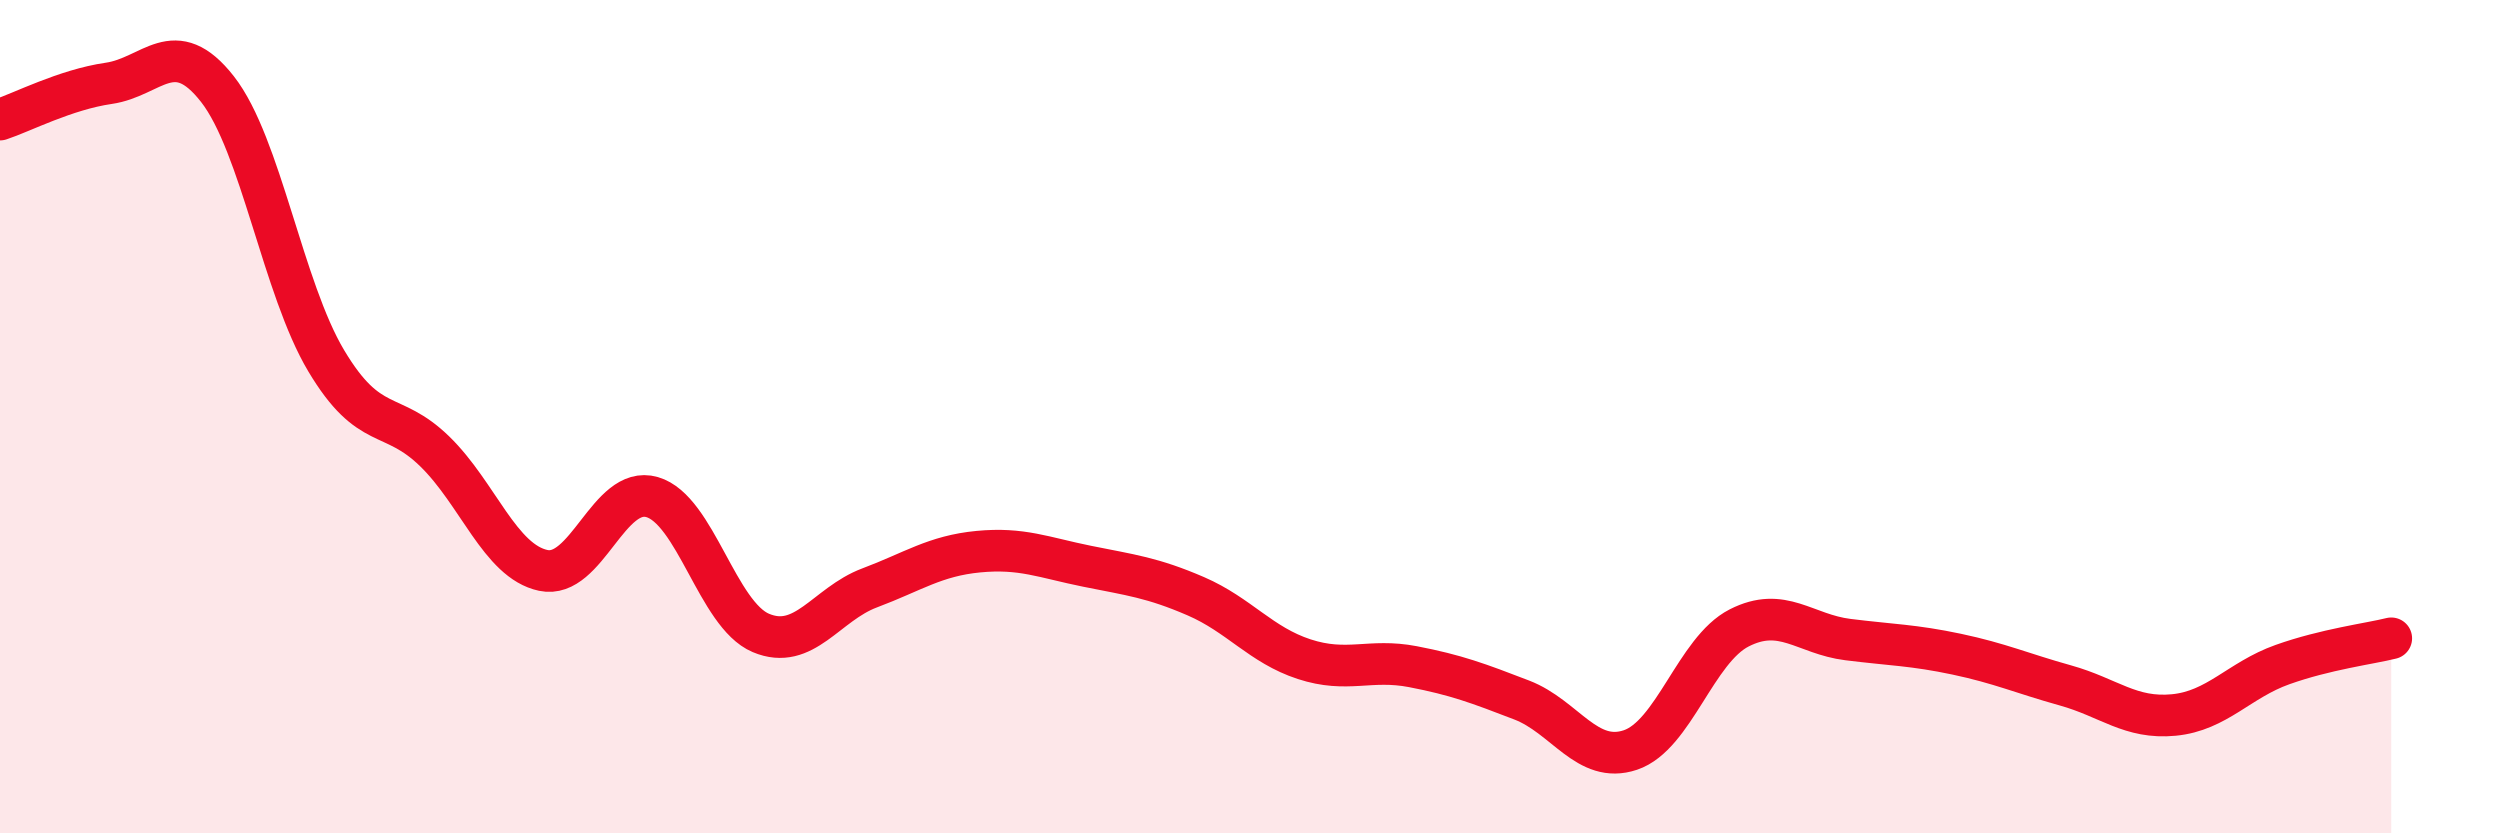
    <svg width="60" height="20" viewBox="0 0 60 20" xmlns="http://www.w3.org/2000/svg">
      <path
        d="M 0,2.87 C 0.52,2.7 1.57,2.15 2.61,2 C 3.65,1.85 4.18,0.81 5.22,2.14 C 6.26,3.47 6.79,6.92 7.83,8.66 C 8.87,10.4 9.39,9.82 10.43,10.83 C 11.47,11.84 12,13.47 13.04,13.69 C 14.08,13.91 14.61,11.63 15.65,11.93 C 16.69,12.23 17.22,14.75 18.26,15.19 C 19.3,15.63 19.83,14.5 20.87,14.11 C 21.91,13.72 22.44,13.34 23.48,13.24 C 24.52,13.14 25.05,13.38 26.09,13.59 C 27.13,13.8 27.66,13.86 28.7,14.31 C 29.74,14.76 30.26,15.48 31.3,15.82 C 32.34,16.16 32.87,15.8 33.91,16 C 34.95,16.2 35.48,16.4 36.52,16.8 C 37.56,17.2 38.09,18.35 39.13,18 C 40.17,17.65 40.7,15.6 41.74,15.07 C 42.78,14.54 43.31,15.22 44.35,15.35 C 45.39,15.48 45.92,15.48 46.96,15.7 C 48,15.92 48.53,16.16 49.57,16.45 C 50.61,16.74 51.13,17.26 52.17,17.16 C 53.21,17.06 53.74,16.32 54.78,15.95 C 55.82,15.58 56.87,15.45 57.39,15.32L57.39 20L0 20Z"
        fill="#EB0A25"
        opacity="0.1"
        stroke-linecap="round"
        stroke-linejoin="round"
      />
      <path
        d="M 0,2.87 C 0.52,2.7 1.57,2.15 2.61,2 C 3.65,1.85 4.18,0.81 5.22,2.14 C 6.26,3.47 6.79,6.92 7.83,8.66 C 8.87,10.4 9.39,9.82 10.43,10.83 C 11.47,11.84 12,13.47 13.04,13.69 C 14.08,13.91 14.61,11.63 15.65,11.93 C 16.69,12.23 17.22,14.75 18.26,15.19 C 19.3,15.63 19.83,14.5 20.87,14.11 C 21.91,13.72 22.44,13.34 23.48,13.24 C 24.52,13.14 25.05,13.38 26.09,13.59 C 27.13,13.8 27.66,13.86 28.7,14.31 C 29.74,14.76 30.26,15.48 31.3,15.82 C 32.34,16.16 32.87,15.8 33.91,16 C 34.95,16.2 35.48,16.4 36.52,16.8 C 37.56,17.2 38.09,18.35 39.13,18 C 40.17,17.65 40.7,15.6 41.74,15.07 C 42.78,14.54 43.31,15.22 44.35,15.35 C 45.39,15.48 45.92,15.48 46.96,15.7 C 48,15.92 48.53,16.16 49.57,16.45 C 50.61,16.74 51.13,17.26 52.17,17.16 C 53.21,17.06 53.74,16.32 54.78,15.95 C 55.82,15.58 56.87,15.45 57.39,15.32"
        stroke="#EB0A25"
        stroke-width="1"
        fill="none"
        stroke-linecap="round"
        stroke-linejoin="round"
      />
    </svg>
  